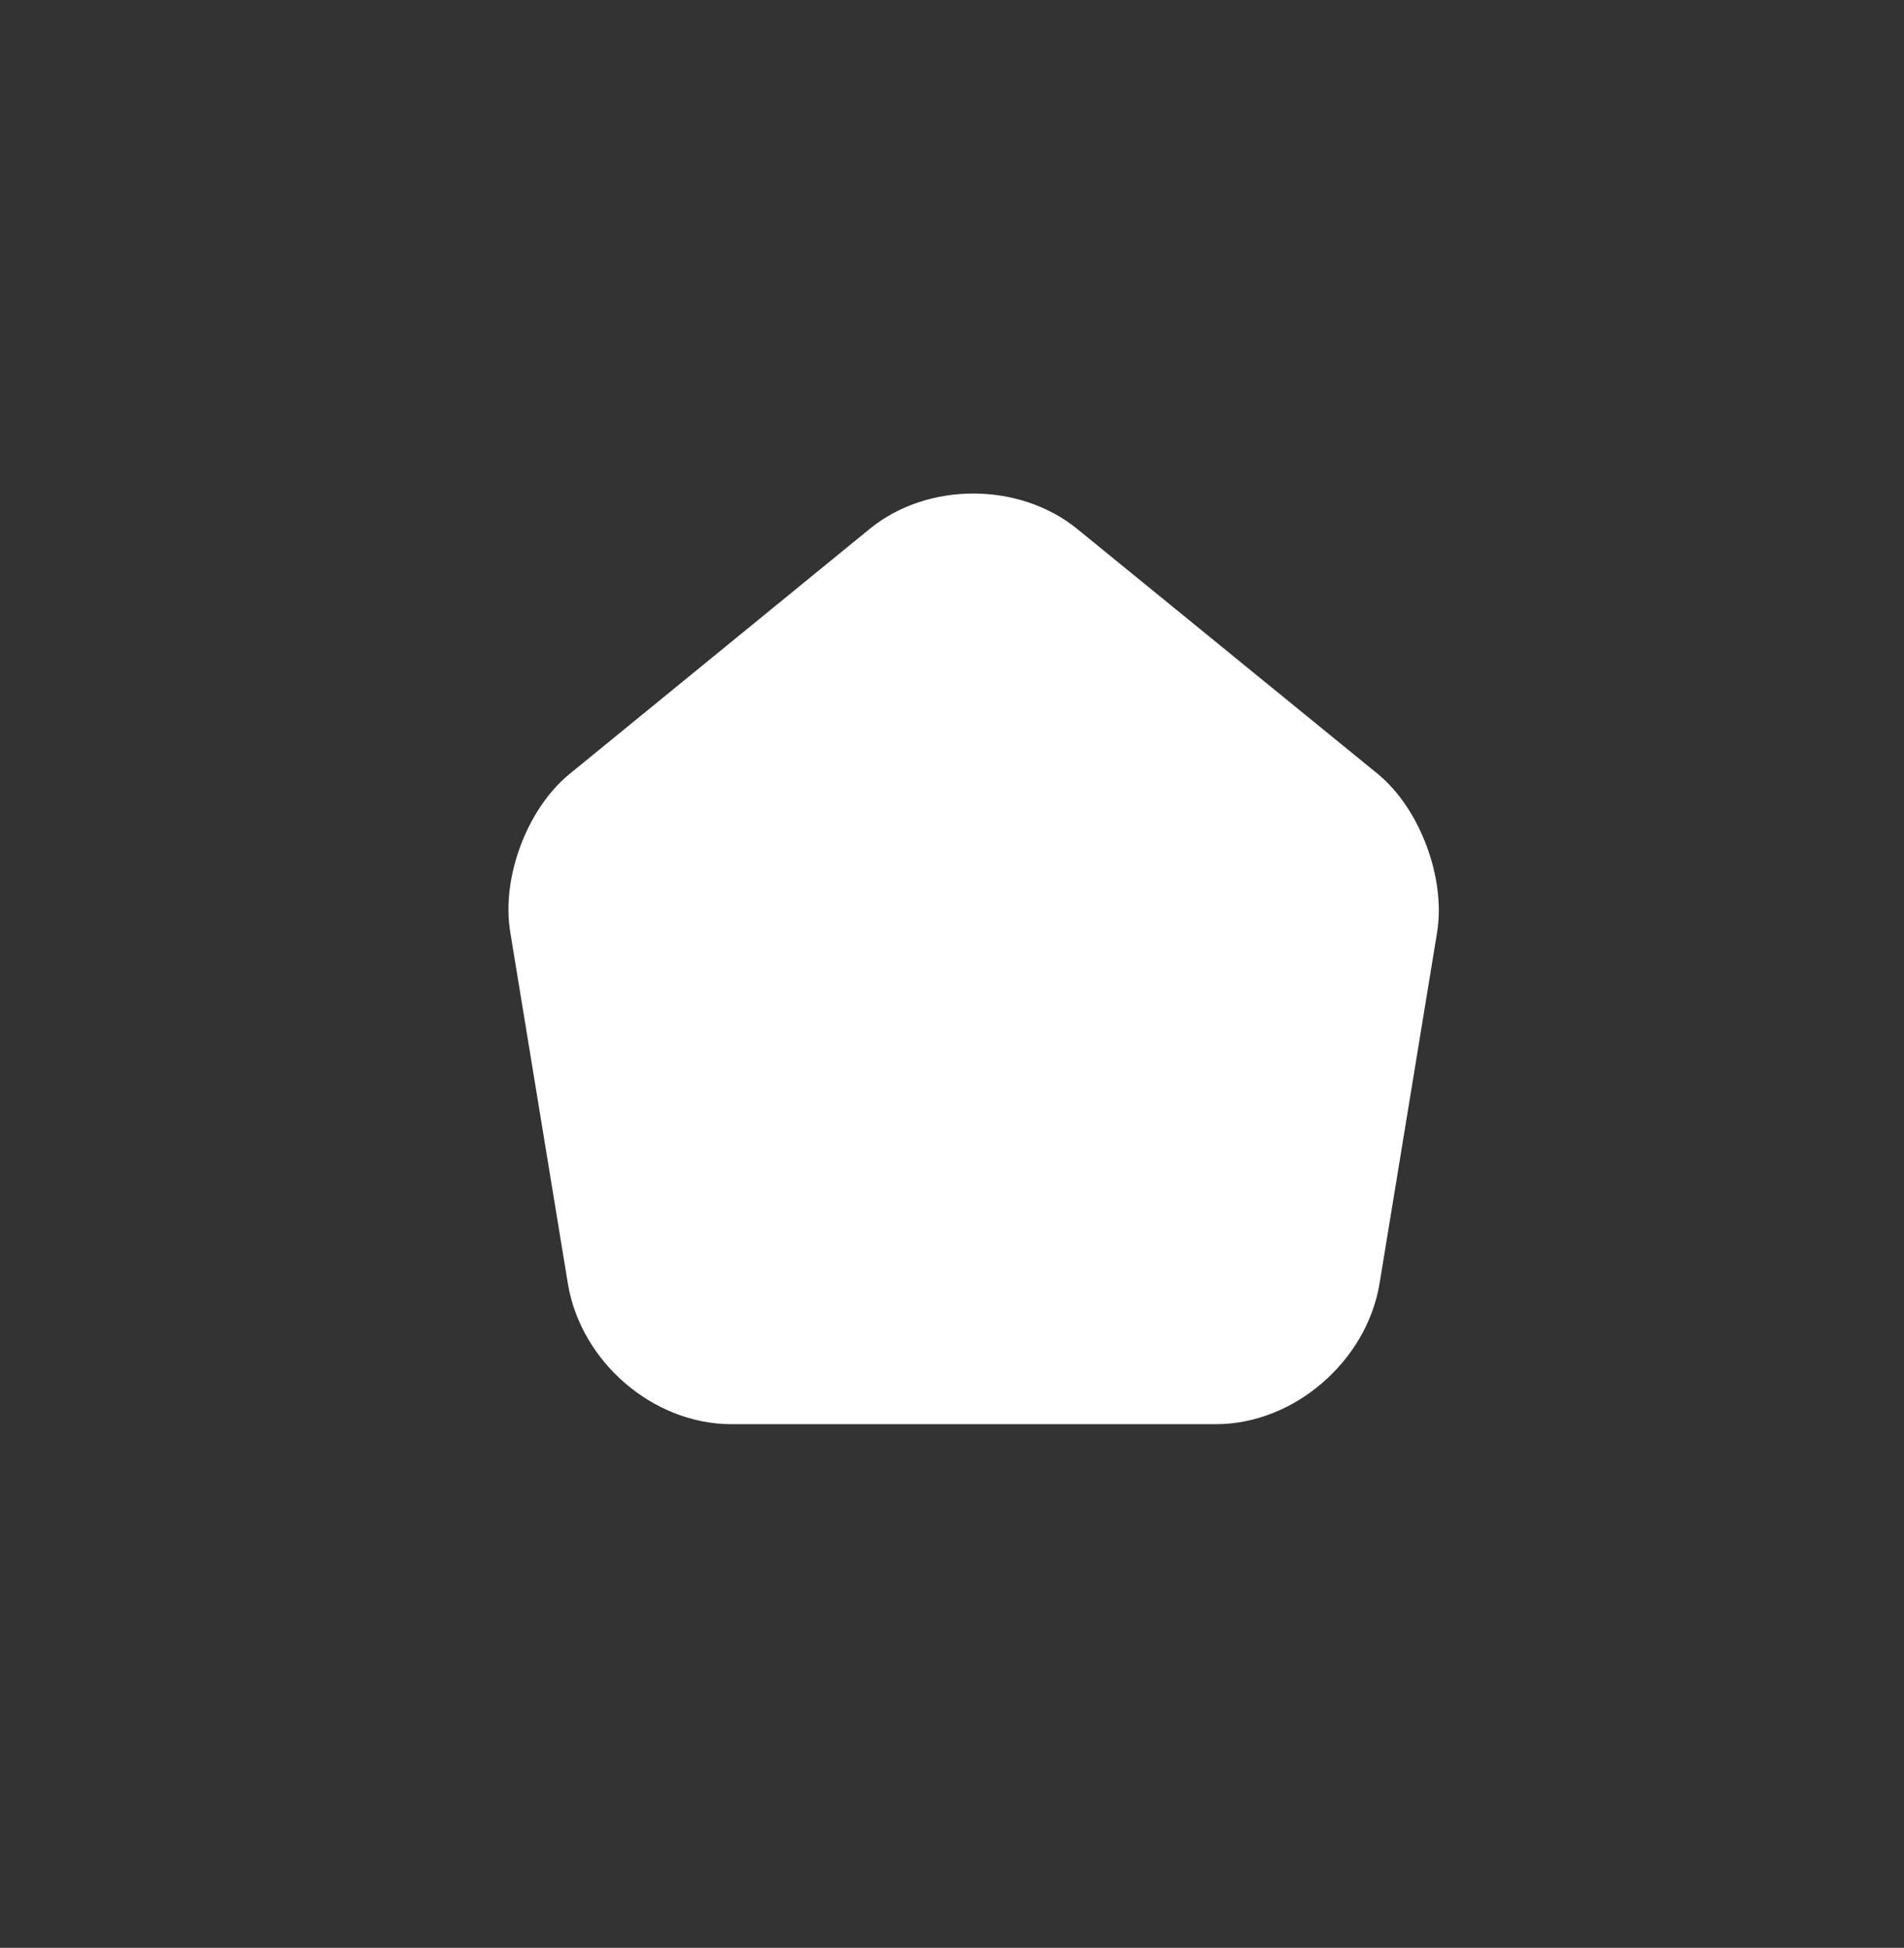 <svg width="44" height="45" viewBox="0 0 44 45" fill="none" xmlns="http://www.w3.org/2000/svg">
<rect x="0" y="0" width="44" height="45" fill="#333333" stroke="none"/>
<path d="M20.572 12.8L13.643 18.456C12.863 19.088 12.363 20.423 12.533 21.421L13.863 29.533C14.103 30.98 15.463 32.152 16.902 32.152H22.5H28.101C29.531 32.152 30.9 30.97 31.14 29.533L32.47 21.421C32.63 20.423 32.13 19.088 31.36 18.456L24.431 12.81C23.362 11.934 21.632 11.934 20.572 12.8Z" fill="white" stroke="white" stroke-width="1.5" stroke-linecap="round" stroke-linejoin="round"/>
</svg>
